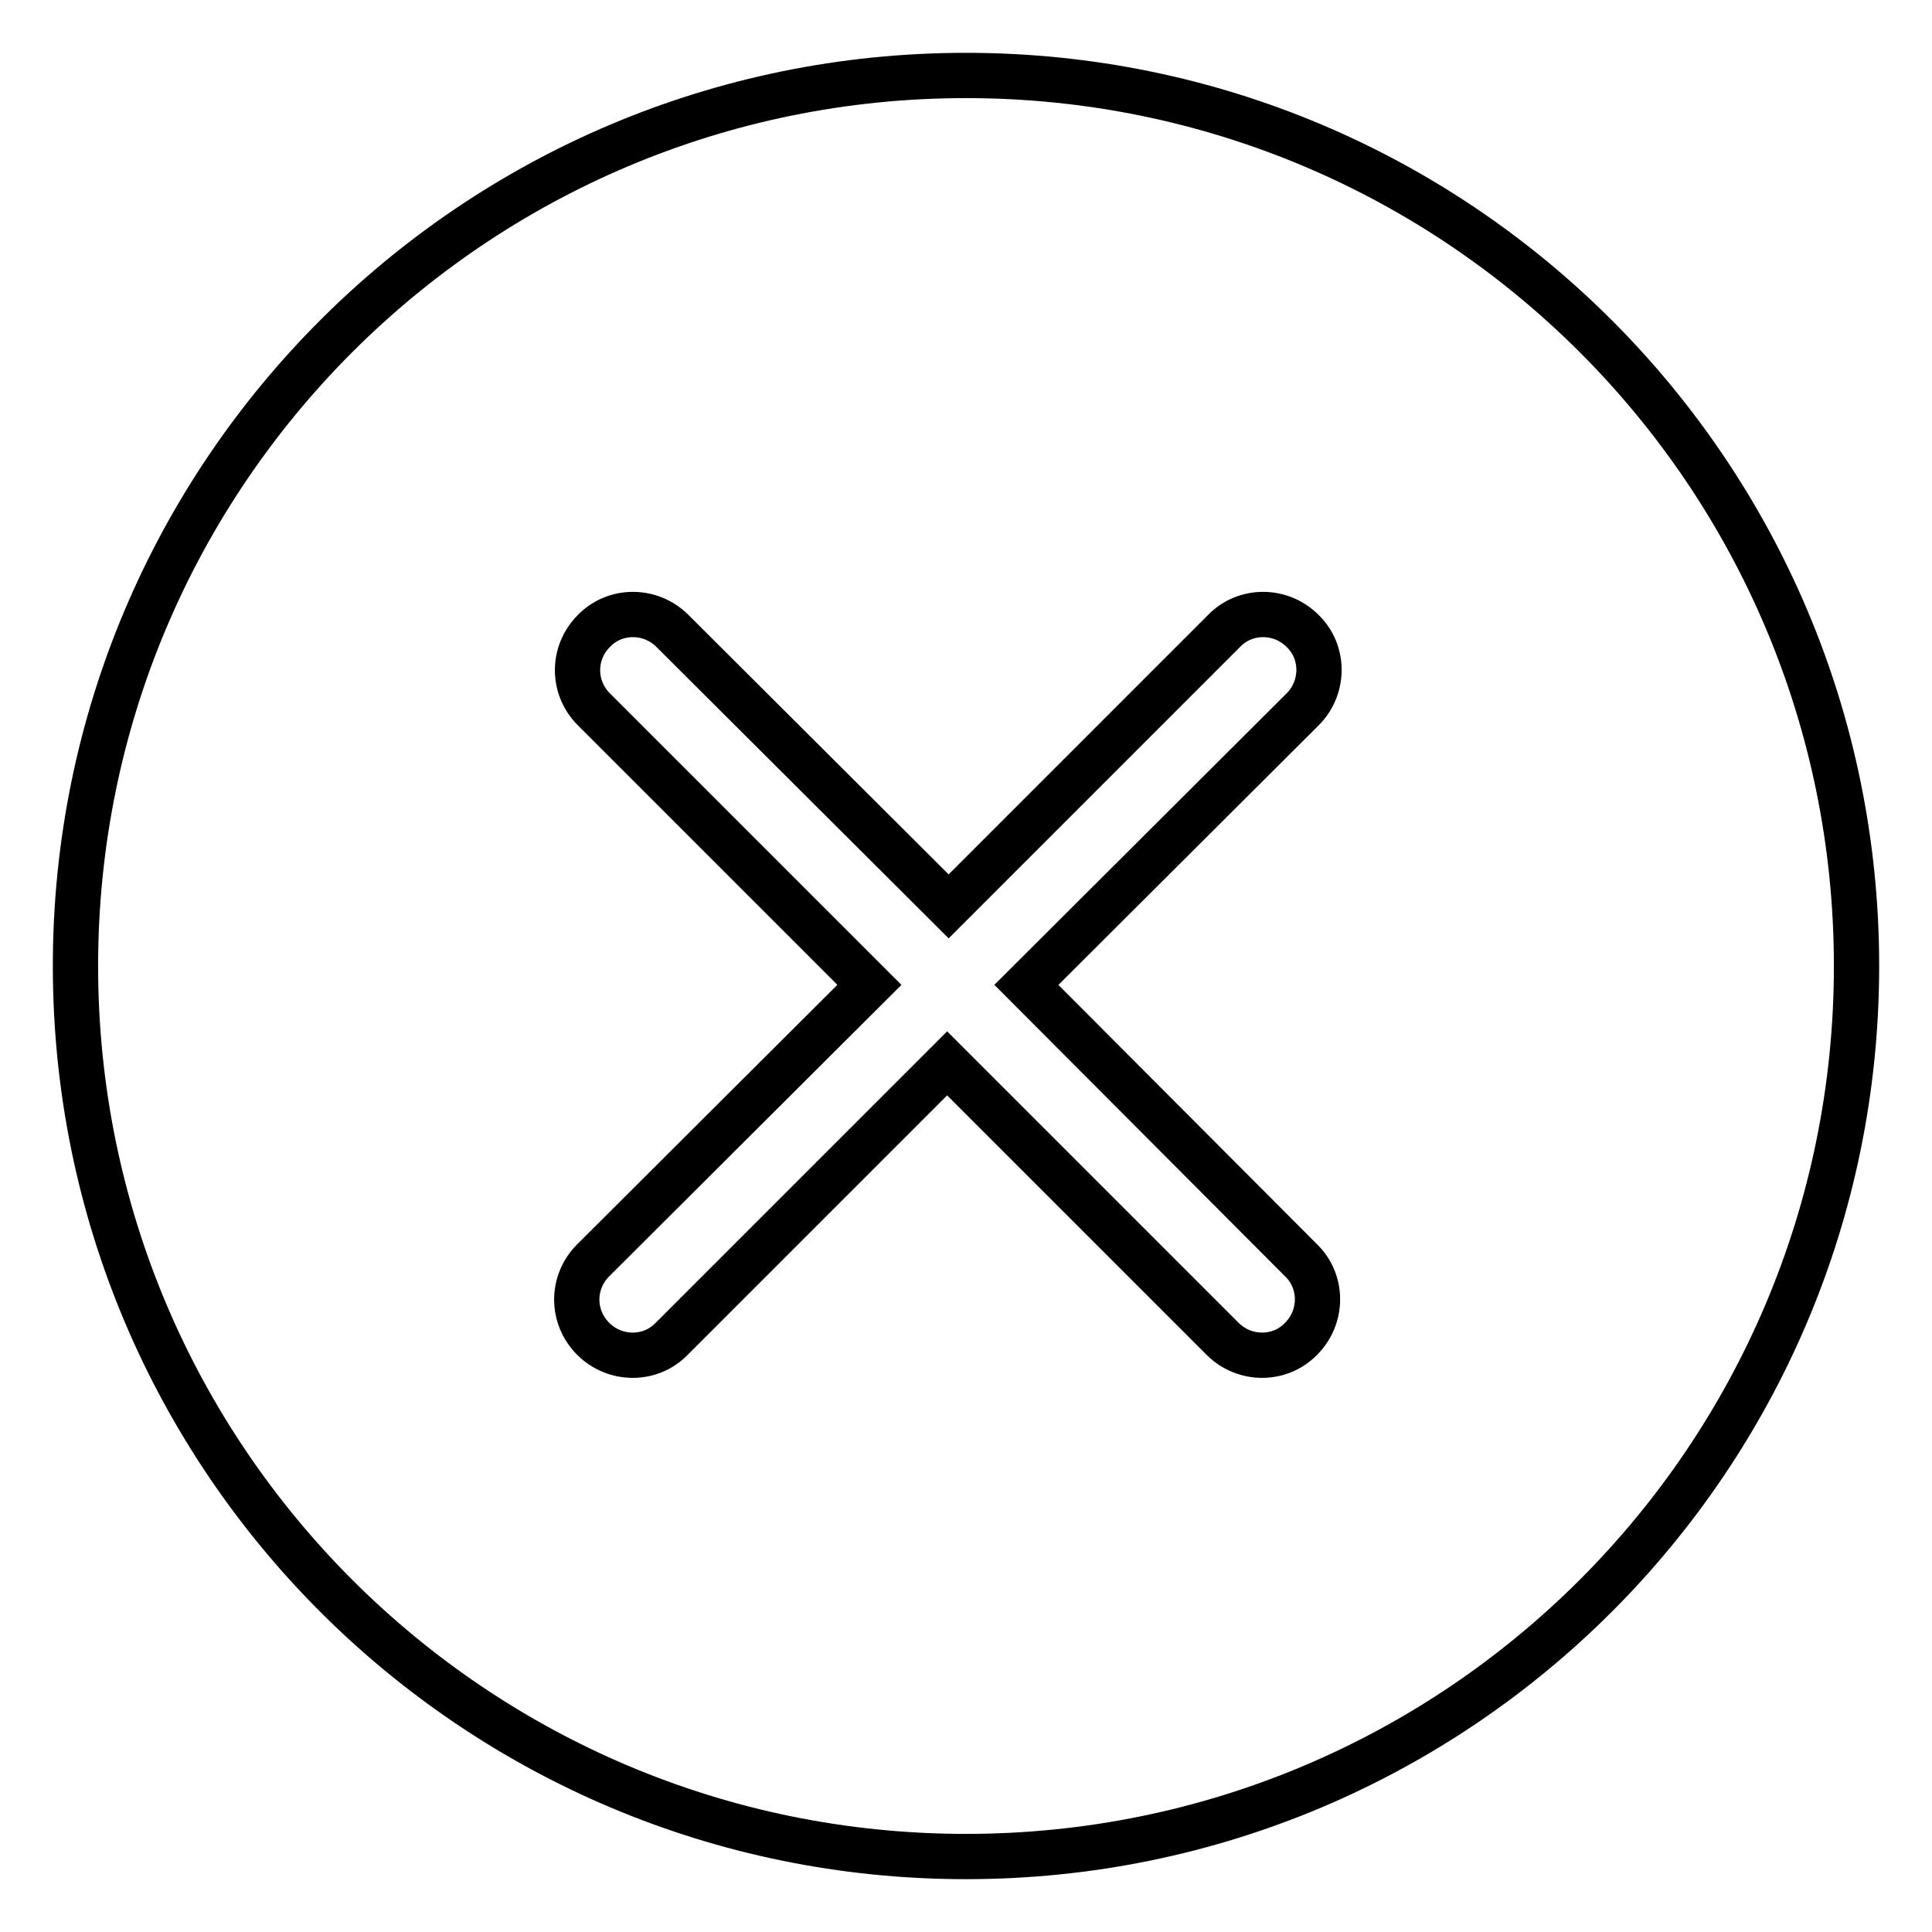 <?xml version="1.0" encoding="utf-8"?>
<!-- Svg Vector Icons : http://www.onlinewebfonts.com/icon -->
<!DOCTYPE svg PUBLIC "-//W3C//DTD SVG 1.1//EN" "http://www.w3.org/Graphics/SVG/1.1/DTD/svg11.dtd">
<svg version="1.1" xmlns="http://www.w3.org/2000/svg" xmlns:xlink="http://www.w3.org/1999/xlink" x="0px" y="0px" viewBox="0 0 256 256" enable-background="new 0 0 256 256" xml:space="preserve">
<g> <path stroke-width="6" fill-opacity="0" stroke="#000000"  d="M128,246c-65.2,0-118-52.8-118-118C10,62.8,62.8,10,128,10c65.2,0,118,52.8,118,118 C246,193.2,193.2,246,128,246z M172.6,94c2.9-2.9,2.9-7.6,0-10.4c-2.9-2.9-7.6-2.9-10.4,0l-36.5,36.5L89.1,83.6 c-2.9-2.9-7.6-2.9-10.4,0c-2.9,2.9-2.9,7.5,0,10.4l36.5,36.5L78.6,167c-2.9,2.9-2.9,7.5,0,10.4c2.9,2.9,7.6,2.9,10.4,0l36.5-36.5 l36.5,36.5c2.9,2.9,7.6,2.9,10.4,0c2.9-2.9,2.9-7.6,0-10.4L136,130.5L172.6,94L172.6,94z"/></g>
</svg>
